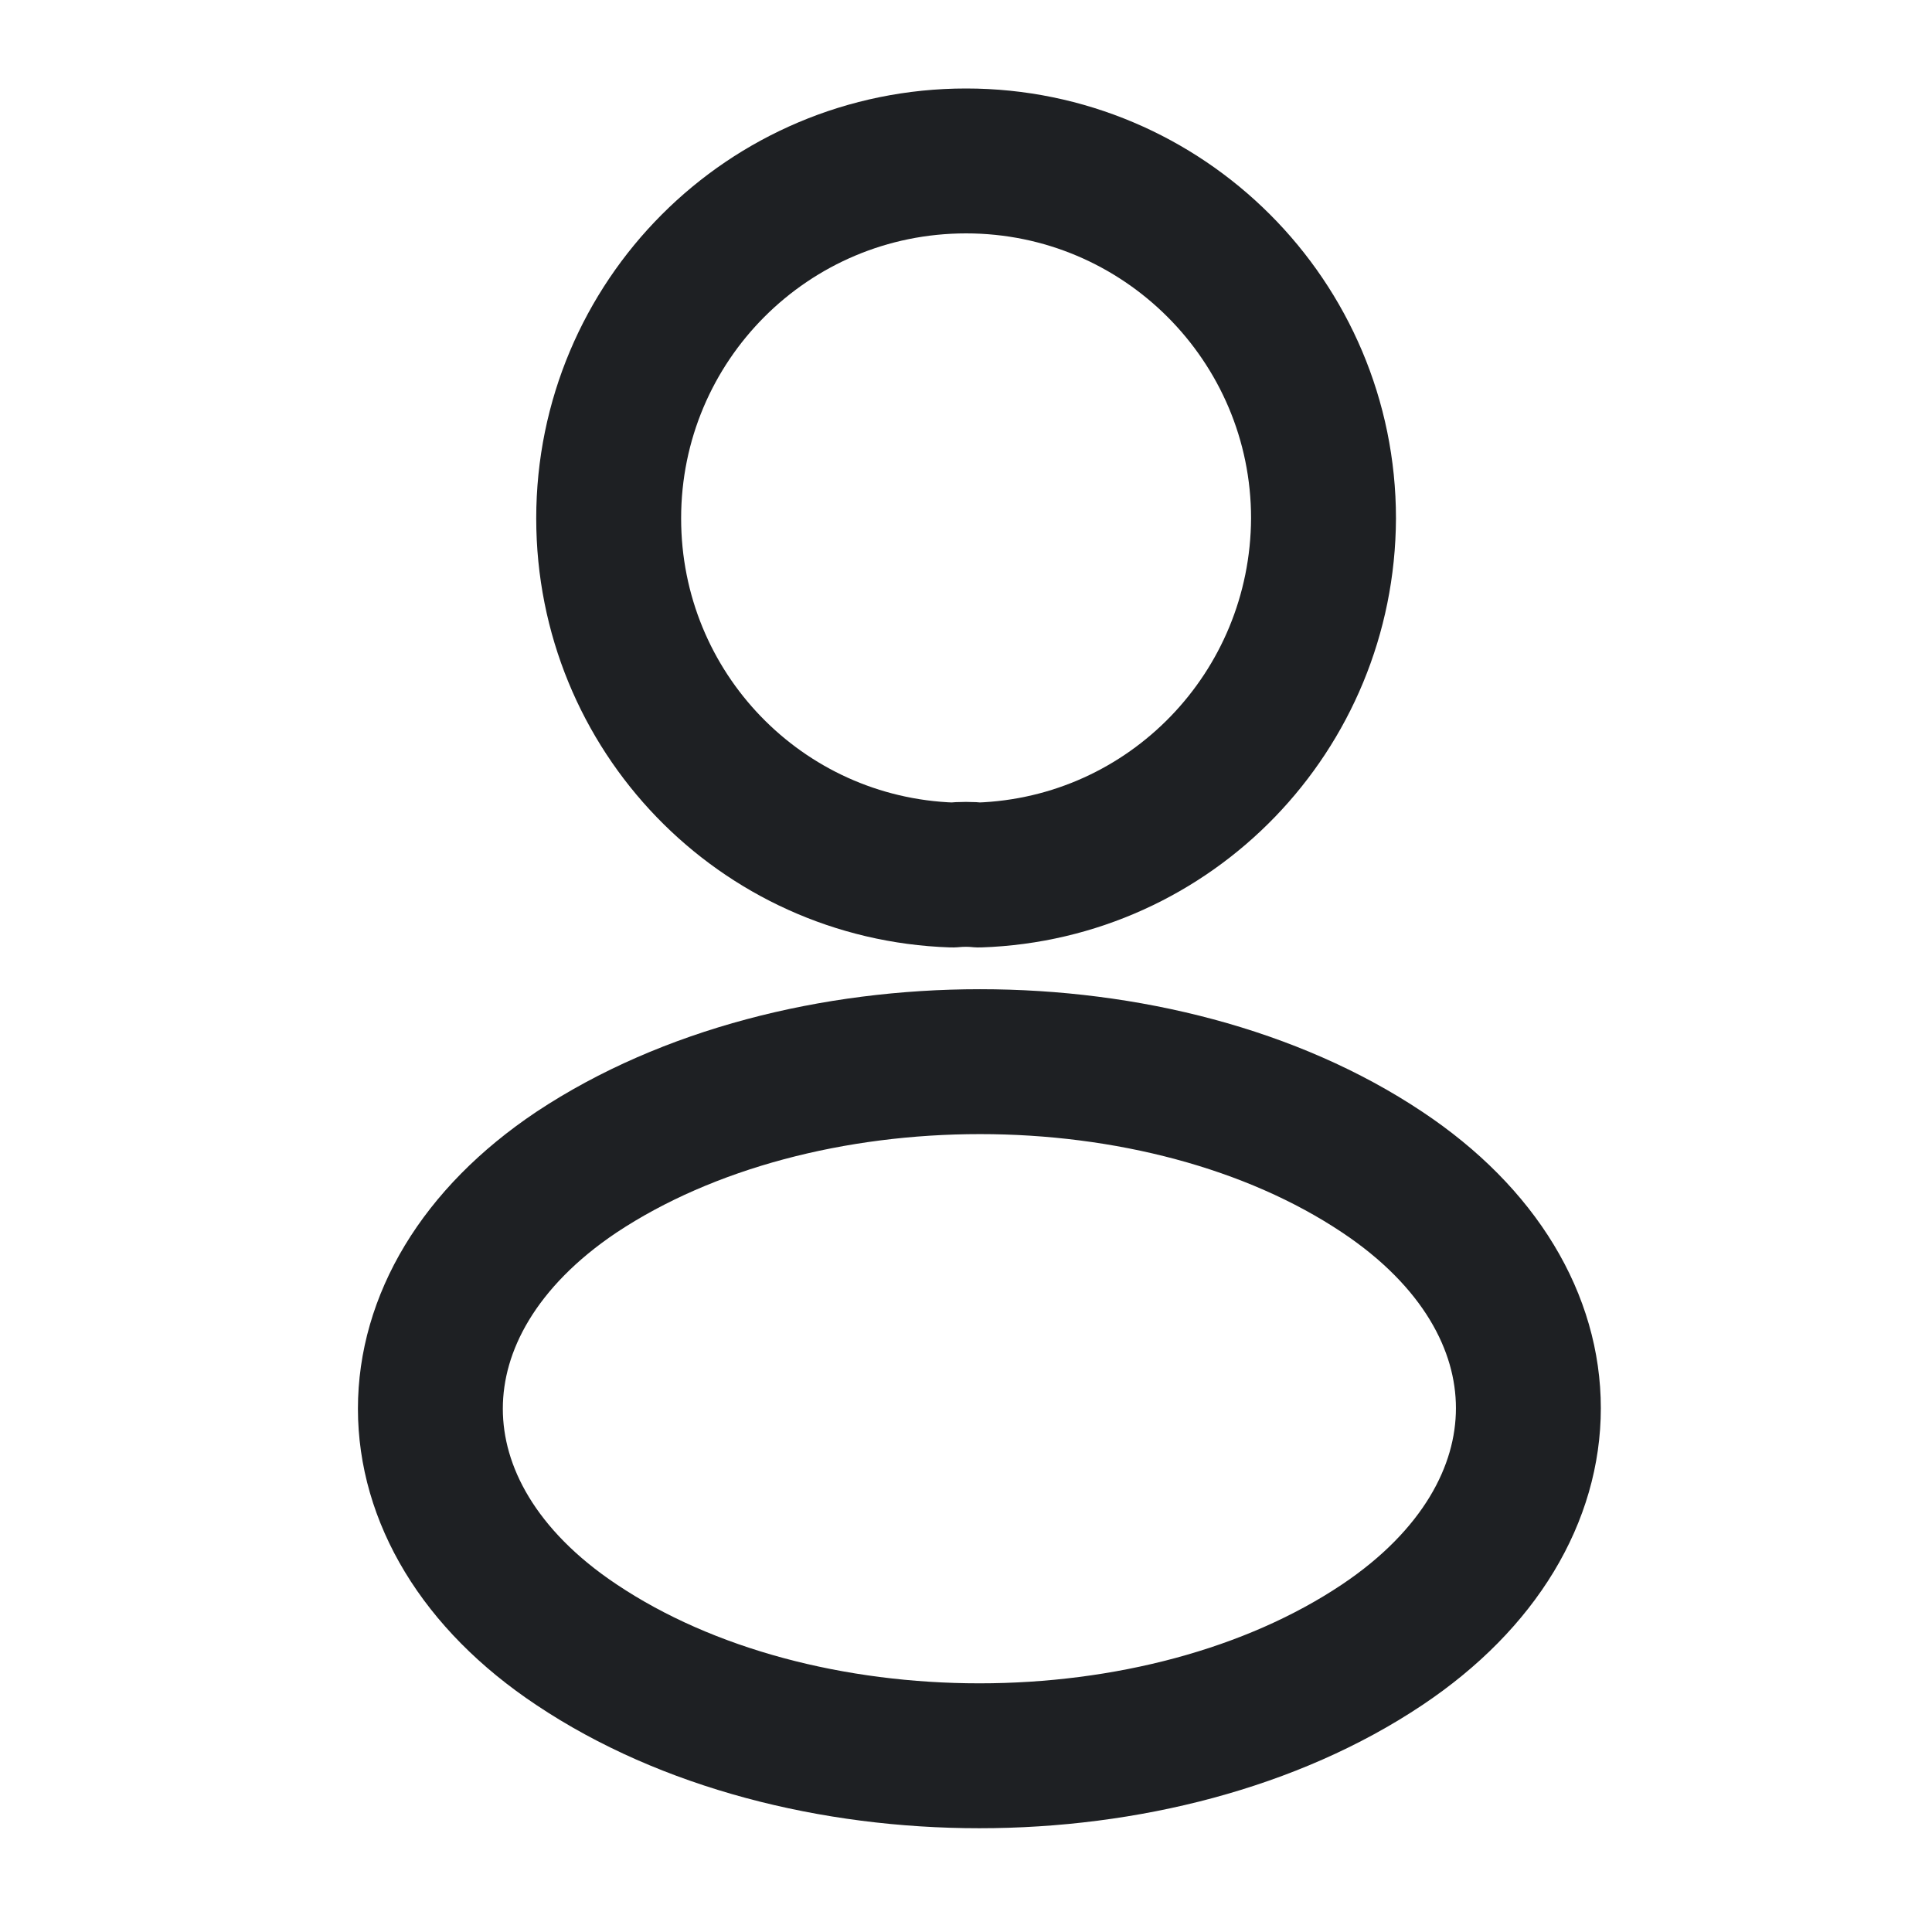 <svg width="20" height="20" viewBox="0 0 20 20" fill="none" xmlns="http://www.w3.org/2000/svg">
<g id="vuesax/linear/profile">
<g id="profile">
<path id="Vector" d="M10.134 9.058C10.051 9.049 9.951 9.049 9.859 9.058C7.876 8.991 6.301 7.366 6.301 5.366C6.301 3.324 7.951 1.666 10.001 1.666C12.042 1.666 13.701 3.324 13.701 5.366C13.692 7.366 12.117 8.991 10.134 9.058Z" stroke="#1E2023" stroke-width="1.5" stroke-linecap="round" stroke-linejoin="round"/>
<path id="Vector_2" d="M5.968 12.134C3.951 13.484 3.951 15.684 5.968 17.026C8.259 18.559 12.018 18.559 14.309 17.026C16.326 15.676 16.326 13.476 14.309 12.134C12.026 10.609 8.268 10.609 5.968 12.134Z" stroke="#1E2023" stroke-width="1.5" stroke-linecap="round" stroke-linejoin="round"/>
</g>
</g>
</svg>
